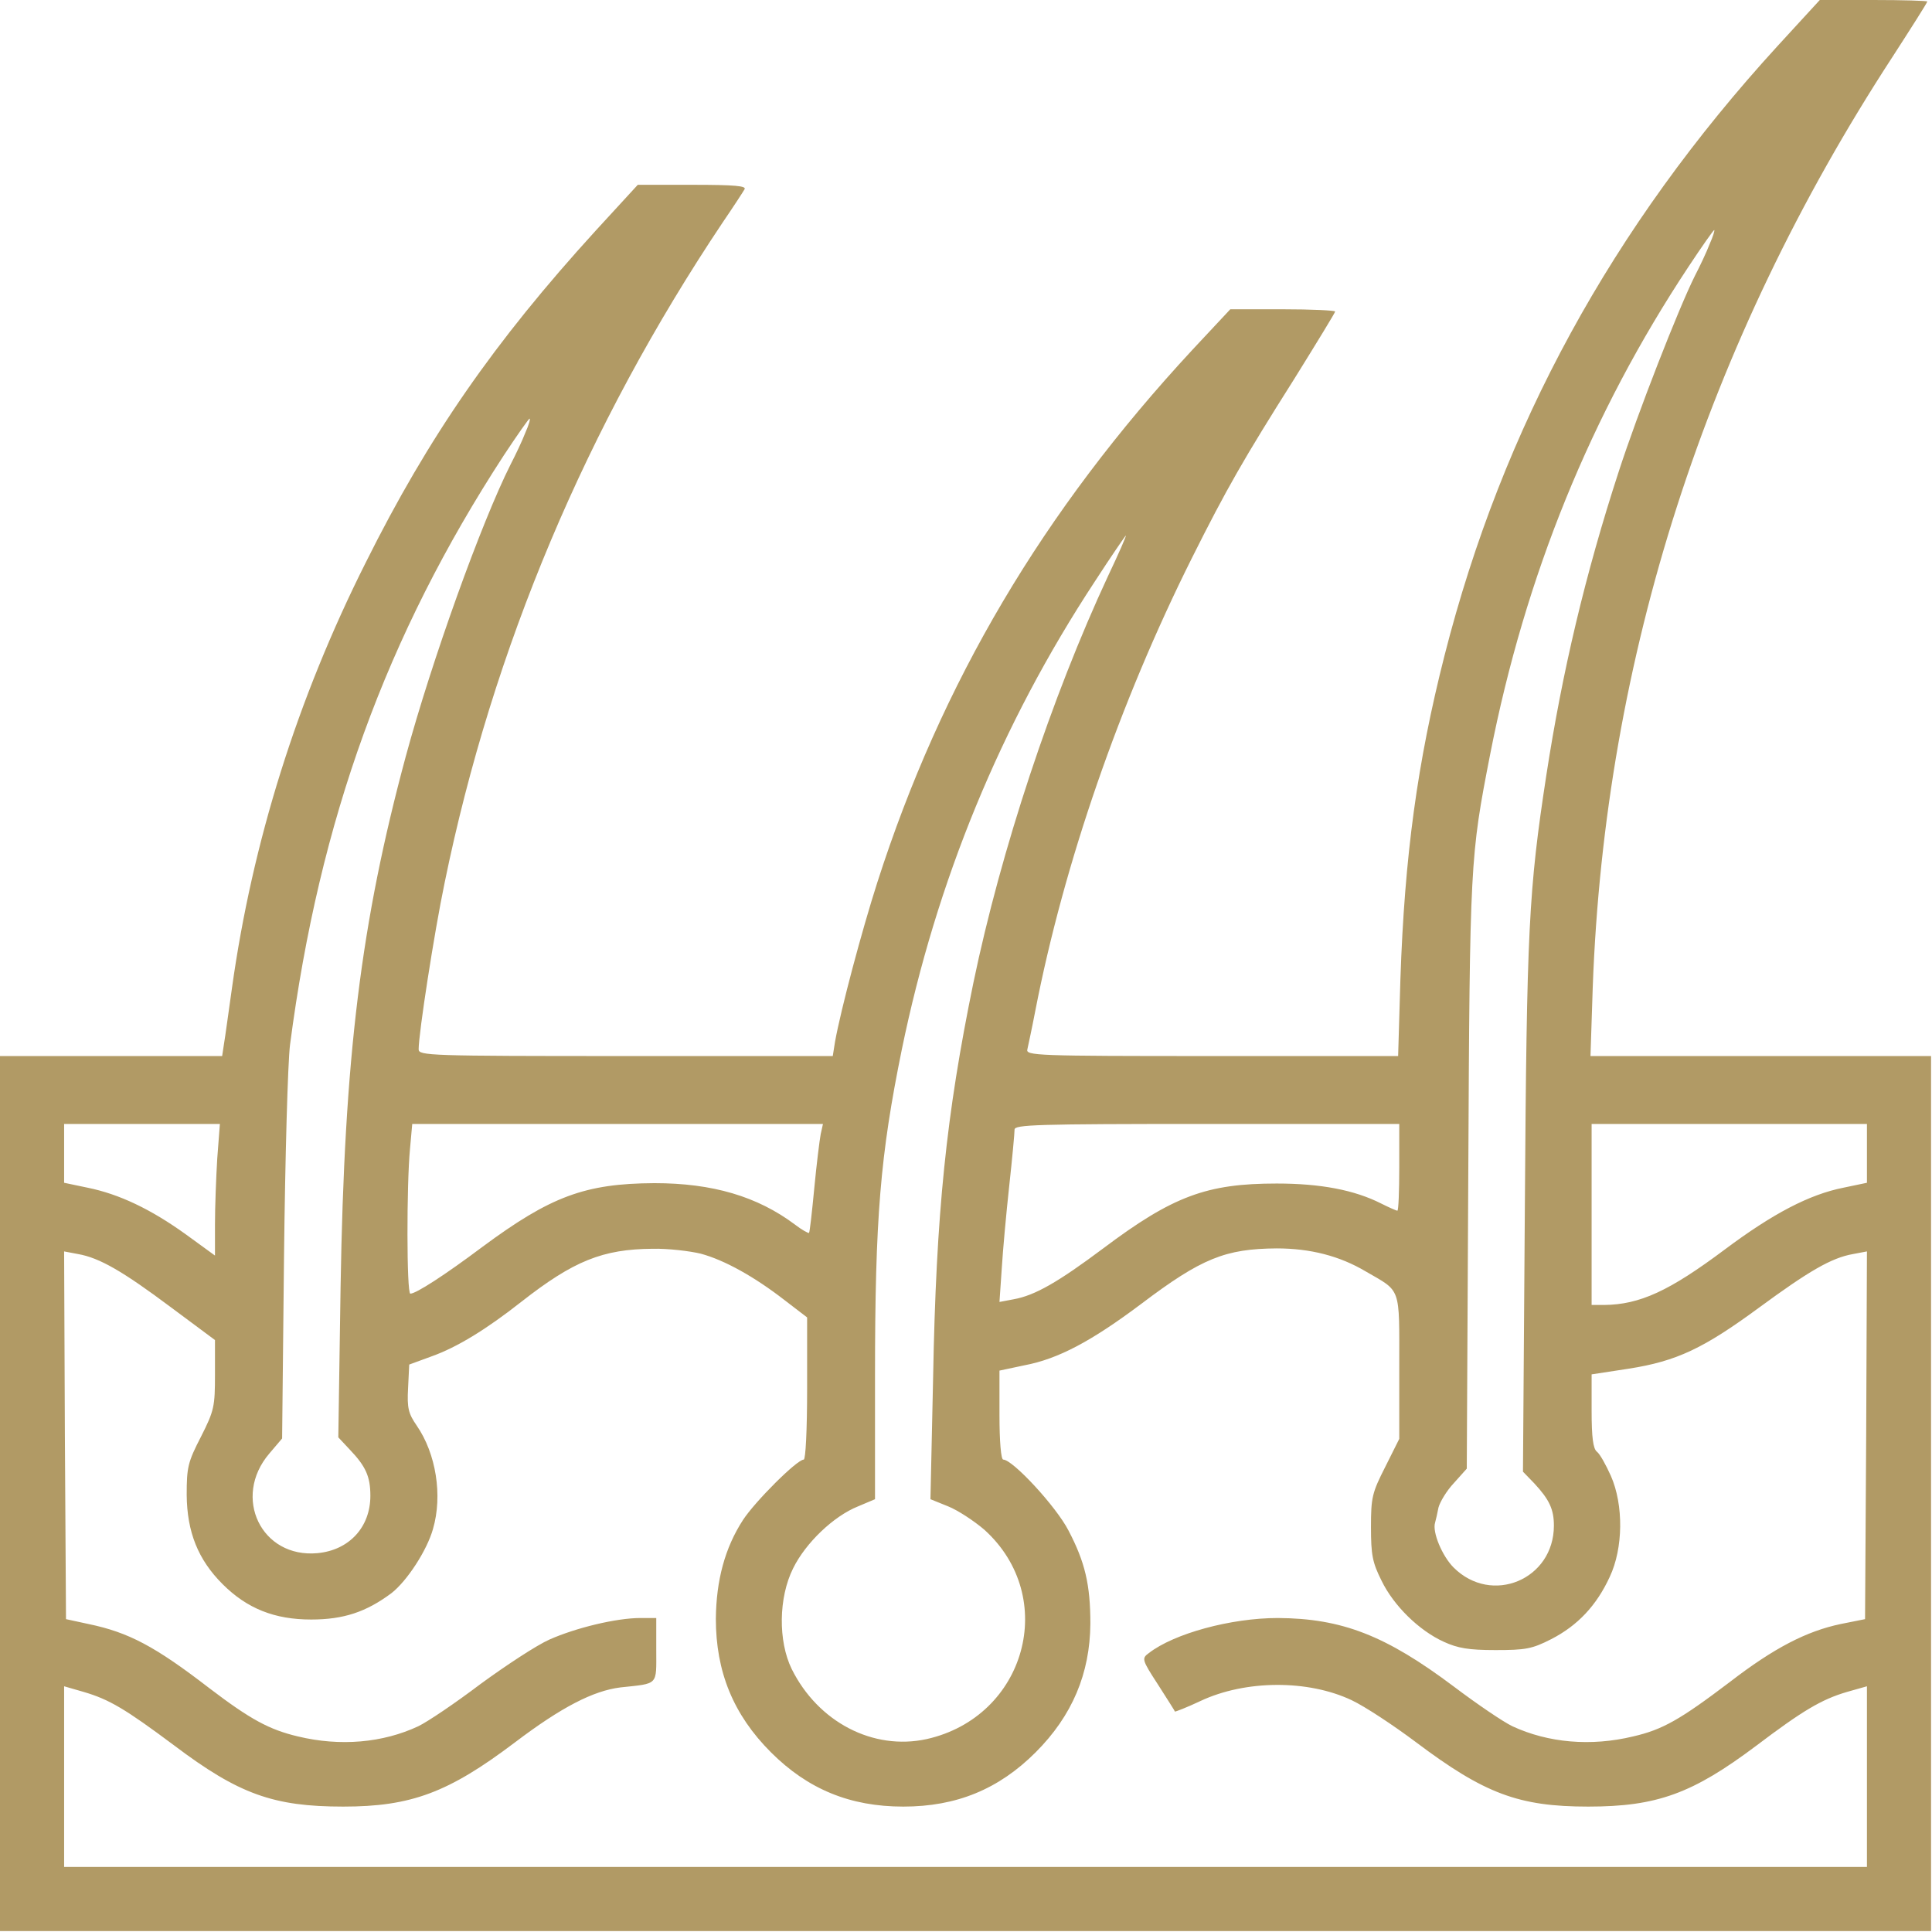 <?xml version="1.0" encoding="UTF-8"?> <svg xmlns="http://www.w3.org/2000/svg" width="683" height="683" viewBox="0 0 683 683" fill="none"><g clip-path="url(#clip0_483_362)"><path d="M628.4 16.267C569.867 80.267 531.2 151.067 510.667 231.734C501.067 269.467 496.533 302.667 495.067 346.267L494.267 373.334H428.4C366.267 373.334 362.533 373.2 363.2 370.934C363.467 369.734 364.8 363.6 366 357.334C376.133 305.2 395.867 248.267 421.333 197.334C433.6 172.8 439.733 162.134 457.6 133.867C465.467 121.2 472 110.534 472 110.134C472 109.734 463.6 109.334 453.467 109.334H434.933L421.6 123.6C368.667 180.667 332.8 241.334 310.133 312C304.667 329.067 297.333 356.534 295.2 368.267L294.4 373.334H221.2C151.467 373.334 148 373.2 148 370.934C148 365.334 153.467 329.867 157.2 312C174.133 229.334 207.467 150.4 255.467 78.667C259.2 73.2 262.667 67.867 263.2 66.934C264 65.734 259.867 65.334 244.8 65.334H225.467L210.533 81.6C174.8 120.8 151.467 154.4 129.333 198.8C105.067 247.067 89.2 297.734 82 349.334C80.8 357.734 79.6 366.667 79.2 368.934L78.533 373.334H39.333H0V528V682.667H341.333H682.667V528V373.334H622.4H562.267L563.067 348.934C567.333 232.534 603.067 121.334 668.933 20.267C675.733 9.734 681.333 0.934 681.333 0.534C681.333 0.267 672.8 0 662.267 0H643.333L628.4 16.267ZM604.4 86.267C603.333 89.067 600.933 94.134 599.2 97.467C593.333 109.2 578.933 146.134 572.267 166.667C560.4 203.067 552.267 237.6 546.667 274C540.4 314.934 539.733 328.267 539.067 426.4L538.4 520.267L542.4 524.4C547.733 530.134 549.333 533.6 549.333 539.334C549.333 558.4 527.333 567.6 513.867 554.134C509.867 550.134 506.267 541.6 507.333 538.267C507.6 537.334 508.133 535.067 508.533 532.934C509.067 530.934 511.467 526.934 514 524.267L518.533 519.2L519.067 415.2C519.6 304.534 519.733 302.934 526.8 266.667C539.2 203.467 562.4 146.4 596.933 94.267C601.6 87.2 605.733 81.334 606 81.334C606.267 81.334 605.6 83.6 604.4 86.267ZM185.733 152.934C184.667 155.734 182.267 160.8 180.533 164.134C170.133 184.8 152.667 233.467 143.467 267.334C127.6 326.134 121.733 373.467 120.4 455.067L119.6 508.134L123.6 512.4C129.333 518.4 130.933 522 130.933 528.8C130.933 539.867 123.467 548 112.267 549.067C92.4 550.934 82 529.334 95.2 513.867L99.733 508.534L100.4 444.667C100.8 409.467 101.733 375.6 102.533 369.334C112.933 289.734 136.533 224.8 178.133 160.934C182.8 153.867 186.933 148 187.2 148C187.6 148 186.933 150.267 185.733 152.934ZM391.733 203.6C371.733 246.534 353.867 300.534 344.133 347.334C334.533 394 330.933 428.534 329.867 487.334L328.933 530L335.2 532.534C338.533 533.867 344.267 537.6 348 540.8C374.4 564.667 362.667 606.934 327.6 614.8C308.667 618.934 289.2 608.8 279.867 590C275.067 580.134 275.2 564.8 280.4 554.4C284.8 545.467 294.667 536 303.333 532.534L309.333 530V486.667C309.333 430.267 311.2 408.4 318.8 371.067C331.067 311.467 353.733 256.267 386.933 205.734C392.8 196.667 397.867 189.334 398 189.334C398.267 189.334 395.467 195.734 391.733 203.6ZM76.8 409.6C76.4 416.267 76 426.667 76 432.8V443.867L65.733 436.4C53.333 427.467 42.133 422.134 30.933 419.867L22.667 418.134V407.734V397.334H50.133H77.733L76.8 409.6ZM290.133 400.934C289.733 403.067 288.667 411.6 287.867 420C287.067 428.4 286.267 435.6 286 435.867C285.733 436 283.467 434.8 281.067 432.934C267.733 422.934 251.867 418.267 231.333 418.267C206.8 418.4 194.667 422.934 170.533 440.8C157.2 450.8 147.067 457.334 145.067 457.334C143.733 457.334 143.733 418.8 144.933 406.267L145.733 397.334H218.267H290.933L290.133 400.934ZM494.667 412.667C494.667 421.067 494.4 428 494 428C493.6 428 490.933 426.8 488.267 425.467C478.8 420.667 466.8 418.4 451.333 418.4C426.667 418.4 414.667 422.8 390 441.334C374.133 453.2 365.867 458 358.267 459.334L353.333 460.267L354.133 448.534C354.533 442 355.733 428.8 356.8 419.067C357.867 409.334 358.667 400.534 358.667 399.334C358.667 397.6 366.133 397.334 426.667 397.334H494.667V412.667ZM660 407.734V418.134L651.733 419.867C639.6 422.267 626.667 429.067 609.733 441.734C590.133 456.4 579.733 461.2 567.067 461.334H562.667V429.334V397.334H611.333H660V407.734ZM247.733 443.2C256.133 445.467 266.667 451.334 277.333 459.6L285.333 465.734V490.934C285.333 505.734 284.8 516 284.133 516C281.733 516 266.933 530.8 262.667 537.334C256.267 547.2 253.2 558.667 253.067 572.267C253.067 590.934 259.2 606.134 272.533 619.467C285.6 632.534 300.533 638.667 319.333 638.667C338.133 638.667 353.067 632.534 366.133 619.467C379.067 606.534 385.333 591.6 385.467 574C385.467 560.267 383.6 552.267 377.733 541.067C373.333 532.534 358 516 354.667 516C353.867 516 353.333 509.467 353.333 500.267V484.534L362.133 482.667C374.133 480.4 385.867 474.134 403.467 460.934C424.8 444.8 433.2 441.467 451.333 441.334C463.2 441.334 473.6 444 482.8 449.467C495.467 456.8 494.667 454.534 494.667 483.2V508.667L489.733 518.534C485.067 527.734 484.667 529.334 484.667 539.867C484.667 549.734 485.2 552.4 488.4 558.8C492.667 567.6 501.6 576.4 510.4 580.4C515.333 582.667 519.2 583.334 528.667 583.334C539.333 583.334 541.6 582.934 548.4 579.467C557.733 574.667 564.4 567.6 569.067 557.467C573.867 547.334 574 532 569.467 521.734C567.733 517.867 565.6 514 564.533 513.2C563.2 512.134 562.667 508.134 562.667 498.8V485.867L575.733 483.867C592.8 481.2 602.267 476.667 621.867 462.267C639.467 449.334 647.467 444.667 655.067 443.334L660 442.4L659.733 507.334L659.333 572.4L650.667 574.134C638.667 576.667 627.2 582.534 611.467 594.667C593.867 608 587.733 611.467 577.333 613.867C562.4 617.467 547.333 616.134 534.667 610.267C531.333 608.667 522.133 602.4 514 596.267C489.867 578.134 474.4 572.134 451.733 572C435.2 572 415.067 577.467 406.133 584.4C403.6 586.267 403.6 586.667 409.333 595.467C412.533 600.534 415.333 604.8 415.333 605.067C415.467 605.2 419.6 603.6 424.4 601.334C440.267 593.867 462.4 593.734 477.867 601.067C482.4 603.2 492.533 609.867 500.533 615.867C524.8 634.134 536.933 638.667 561.467 638.667C585.867 638.667 598.4 634 620.8 617.2C637.2 604.8 643.867 600.8 652.933 598.134L660 596.134V628.134V660H341.333H22.667V628.134V596.134L29.6 598.134C38.667 600.8 44.267 604.134 61.6 617.067C84.4 634.267 96.667 638.667 121.333 638.667C145.333 638.667 158.533 633.734 182 616C198.533 603.467 209.733 597.734 219.333 596.534C232.933 595.067 232 596 232 583.334V572H226.4C217.867 572 203.6 575.467 194.267 579.6C189.733 581.6 178.8 588.8 169.867 595.334C161.067 602 151.2 608.667 147.867 610.267C135.333 616.134 120.267 617.467 105.333 613.867C95.2 611.467 88.533 607.867 74 596.8C54.8 582 45.467 577.067 31.333 574.134L23.333 572.4L22.933 507.334L22.667 442.4L27.6 443.334C35.2 444.667 43.467 449.467 60.4 462.134L76 473.734V485.867C76 497.2 75.733 498.667 71.067 507.867C66.4 516.934 66 518.667 66 528.534C66.133 541.6 70 551.334 78.667 560C87.333 568.667 97.067 572.534 110 572.534C121.467 572.534 129.467 569.867 138.4 563.2C143.867 558.934 150.933 548.134 153.067 540.534C156.533 528.667 154.133 513.867 147.333 504C144.4 499.734 143.867 497.867 144.267 490.667L144.667 482.4L152.667 479.467C161.6 476.267 171.867 470 184.4 460.134C202.8 445.734 213.067 441.6 230.667 441.467C236.133 441.334 243.867 442.267 247.733 443.2Z" fill="#B19A65"></path></g><defs><clipPath id="clip0_483_362"><rect width="682.667" height="682.667" fill="white"></rect></clipPath></defs></svg> 